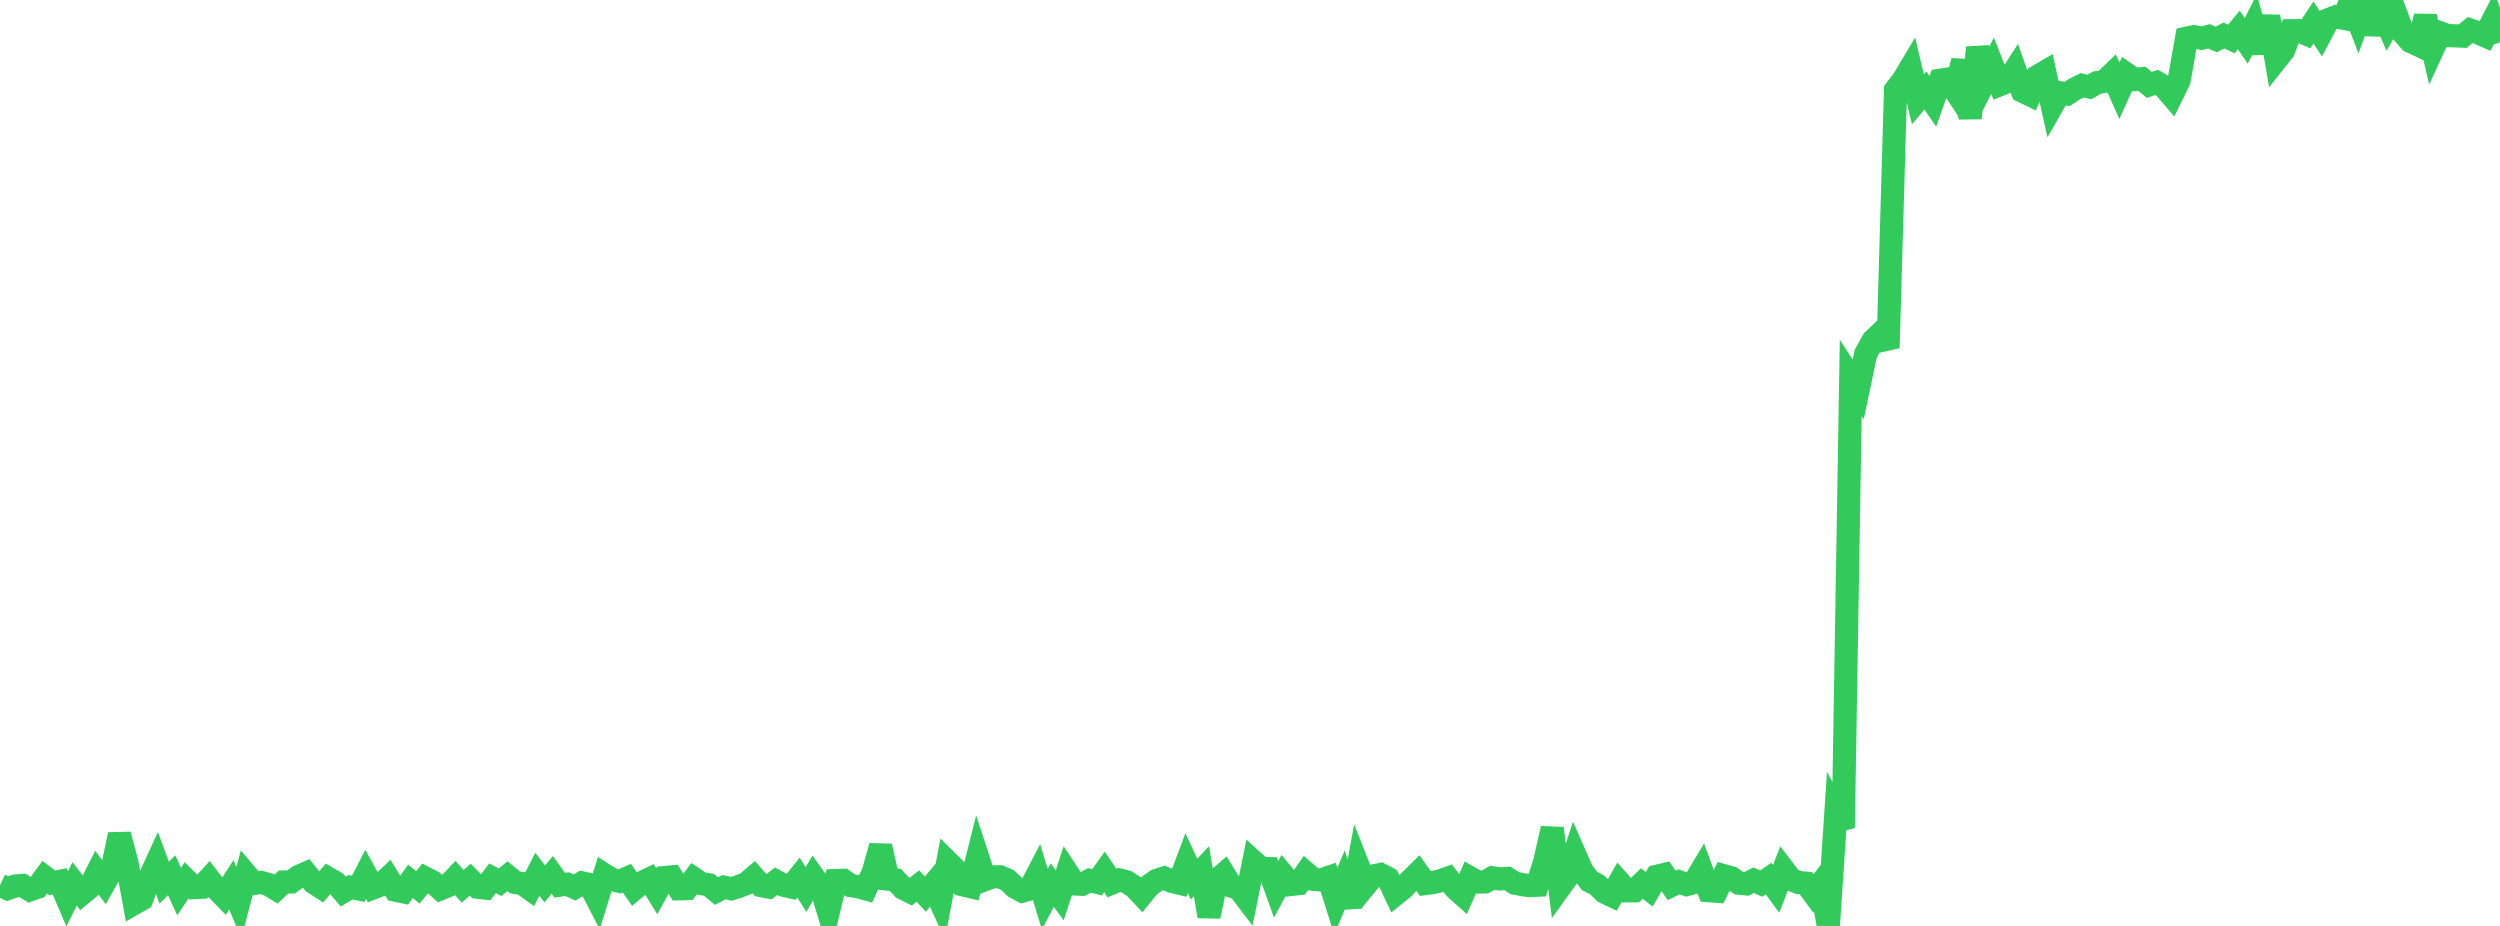 <?xml version="1.0" standalone="no"?>
<!DOCTYPE svg PUBLIC "-//W3C//DTD SVG 1.1//EN" "http://www.w3.org/Graphics/SVG/1.1/DTD/svg11.dtd">

<svg width="135" height="50" viewBox="0 0 135 50" preserveAspectRatio="none" 
  xmlns="http://www.w3.org/2000/svg"
  xmlns:xlink="http://www.w3.org/1999/xlink">


<polyline points="0.0, 47.797 0.403, 47.988 0.806, 47.848 1.209, 47.813 1.612, 48.055 2.015, 47.916 2.418, 47.37 2.821, 47.677 3.224, 47.595 3.627, 48.538 4.03, 47.728 4.433, 48.252 4.836, 47.92 5.239, 47.128 5.642, 47.679 6.045, 46.974 6.448, 45.069 6.851, 46.582 7.254, 48.781 7.657, 48.552 8.06, 47.438 8.463, 46.565 8.866, 47.664 9.269, 47.263 9.672, 48.146 10.075, 47.538 10.478, 47.932 10.881, 47.913 11.284, 47.467 11.687, 47.989 12.09, 48.403 12.493, 47.778 12.896, 48.734 13.299, 47.233 13.701, 47.706 14.104, 47.65 14.507, 47.766 14.91, 48.013 15.313, 47.629 15.716, 47.626 16.119, 47.334 16.522, 47.155 16.925, 47.65 17.328, 47.911 17.731, 47.436 18.134, 47.673 18.537, 48.147 18.94, 47.91 19.343, 47.996 19.746, 47.217 20.149, 47.947 20.552, 47.792 20.955, 47.411 21.358, 48.072 21.761, 48.156 22.164, 47.592 22.567, 47.916 22.97, 47.419 23.373, 47.629 23.776, 47.998 24.179, 47.835 24.582, 47.409 24.985, 47.861 25.388, 47.501 25.791, 47.91 26.194, 47.955 26.597, 47.426 27.0, 47.642 27.403, 47.316 27.806, 47.648 28.209, 47.714 28.612, 48 29.015, 47.209 29.418, 47.73 29.821, 47.244 30.224, 47.799 30.627, 47.745 31.03, 47.927 31.433, 47.677 31.836, 47.764 32.239, 48.541 32.642, 47.24 33.045, 47.495 33.448, 47.594 33.851, 47.422 34.254, 47.999 34.657, 47.659 35.06, 47.467 35.463, 48.126 35.866, 47.391 36.269, 47.353 36.672, 47.996 37.075, 47.986 37.478, 47.449 37.881, 47.717 38.284, 47.78 38.687, 48.117 39.09, 47.909 39.493, 47.995 39.896, 47.869 40.299, 47.711 40.701, 47.369 41.104, 47.823 41.507, 47.899 41.91, 47.587 42.313, 47.804 42.716, 47.895 43.119, 47.391 43.522, 48.035 43.925, 47.346 44.328, 47.904 44.731, 49.226 45.134, 47.548 45.537, 47.535 45.94, 47.822 46.343, 47.886 46.746, 47.997 47.149, 47.112 47.552, 45.694 47.955, 47.477 48.358, 47.521 48.761, 47.96 49.164, 48.162 49.567, 47.846 49.97, 48.285 50.373, 47.798 50.776, 48.678 51.179, 46.548 51.582, 46.944 51.985, 47.78 52.388, 47.874 52.791, 46.273 53.194, 47.5 53.597, 47.348 54.0, 47.346 54.403, 47.522 54.806, 47.903 55.209, 48.12 55.612, 48.004 56.015, 47.231 56.418, 48.557 56.821, 47.795 57.224, 48.345 57.627, 47.119 58.03, 47.732 58.433, 47.752 58.836, 47.542 59.239, 47.643 59.642, 47.082 60.045, 47.685 60.448, 47.519 60.851, 47.623 61.254, 47.889 61.657, 48.315 62.06, 47.822 62.463, 47.539 62.866, 47.409 63.269, 47.592 63.672, 47.69 64.075, 46.611 64.478, 47.475 64.881, 47.044 65.284, 49.482 65.687, 47.551 66.09, 47.2 66.493, 47.849 66.896, 47.98 67.299, 48.51 67.701, 46.537 68.104, 46.9 68.507, 46.904 68.91, 48.024 69.313, 47.277 69.716, 47.763 70.119, 47.718 70.522, 47.141 70.925, 47.483 71.328, 47.52 71.731, 47.384 72.134, 48.658 72.537, 47.707 72.94, 48.95 73.343, 46.769 73.746, 47.791 74.149, 47.3 74.552, 47.221 74.955, 47.434 75.358, 48.288 75.761, 47.963 76.164, 47.539 76.567, 47.143 76.97, 47.712 77.373, 47.658 77.776, 47.564 78.179, 47.422 78.582, 47.961 78.985, 48.32 79.388, 47.405 79.791, 47.635 80.194, 47.624 80.597, 47.399 81.0, 47.465 81.403, 47.433 81.806, 47.691 82.209, 47.771 82.612, 47.826 83.015, 47.805 83.418, 46.511 83.821, 44.738 84.224, 47.92 84.627, 47.36 85.03, 46.12 85.433, 47.036 85.836, 47.575 86.239, 47.78 86.642, 48.177 87.045, 48.367 87.448, 47.649 87.851, 48.106 88.254, 48.105 88.657, 47.71 89.06, 48.021 89.463, 47.32 89.866, 47.224 90.269, 47.812 90.672, 47.618 91.075, 47.768 91.478, 47.662 91.881, 46.991 92.284, 48.098 92.687, 48.129 93.09, 47.289 93.493, 47.4 93.896, 47.688 94.299, 47.731 94.701, 47.531 95.104, 47.713 95.507, 47.443 95.91, 47.998 96.313, 46.965 96.716, 47.494 97.119, 47.654 97.522, 47.692 97.925, 48.24 98.328, 47.717 98.731, 50.0 99.134, 43.936 99.537, 44.709 99.94, 20.408 100.343, 21.031 100.746, 19.114 101.149, 18.38 101.552, 17.997 101.955, 18.785 102.358, 4.86 102.761, 4.342 103.164, 3.668 103.567, 5.363 103.97, 4.887 104.373, 5.473 104.776, 4.331 105.179, 4.267 105.582, 4.885 105.985, 3.286 106.388, 6.377 106.791, 2.574 107.194, 4.342 107.597, 3.55 108.0, 4.57 108.403, 4.41 108.806, 3.782 109.209, 4.923 109.612, 5.118 110.015, 4.129 110.418, 3.893 110.821, 5.706 111.224, 5.004 111.627, 5.074 112.03, 4.807 112.433, 4.605 112.836, 4.697 113.239, 4.462 113.642, 4.391 114.045, 4.002 114.448, 4.903 114.851, 4.014 115.254, 4.293 115.657, 4.249 116.06, 4.583 116.463, 4.45 116.866, 4.694 117.269, 5.163 117.672, 4.341 118.075, 2.063 118.478, 1.978 118.881, 2.067 119.284, 1.961 119.687, 2.133 120.09, 1.915 120.493, 2.105 120.896, 1.614 121.299, 2.209 121.701, 1.409 122.104, 2.823 122.507, 0.894 122.91, 3.228 123.313, 2.719 123.716, 1.659 124.119, 1.653 124.522, 1.829 124.925, 1.214 125.328, 1.825 125.731, 1.064 126.134, 0.908 126.537, 0.985 126.94, 0.057 127.343, 1.103 127.746, 0.0 128.149, 1.817 128.552, 0.44 128.955, 1.366 129.358, 0.685 129.761, 1.771 130.164, 2.233 130.567, 2.422 130.97, 0.892 131.373, 2.646 131.776, 1.775 132.179, 1.923 132.582, 1.936 132.985, 1.954 133.388, 1.623 133.791, 1.758 134.194, 1.936 134.597, 1.152 135.0, 2.288" fill="none" stroke="#32ca5b" stroke-width="1.25"/>

</svg>